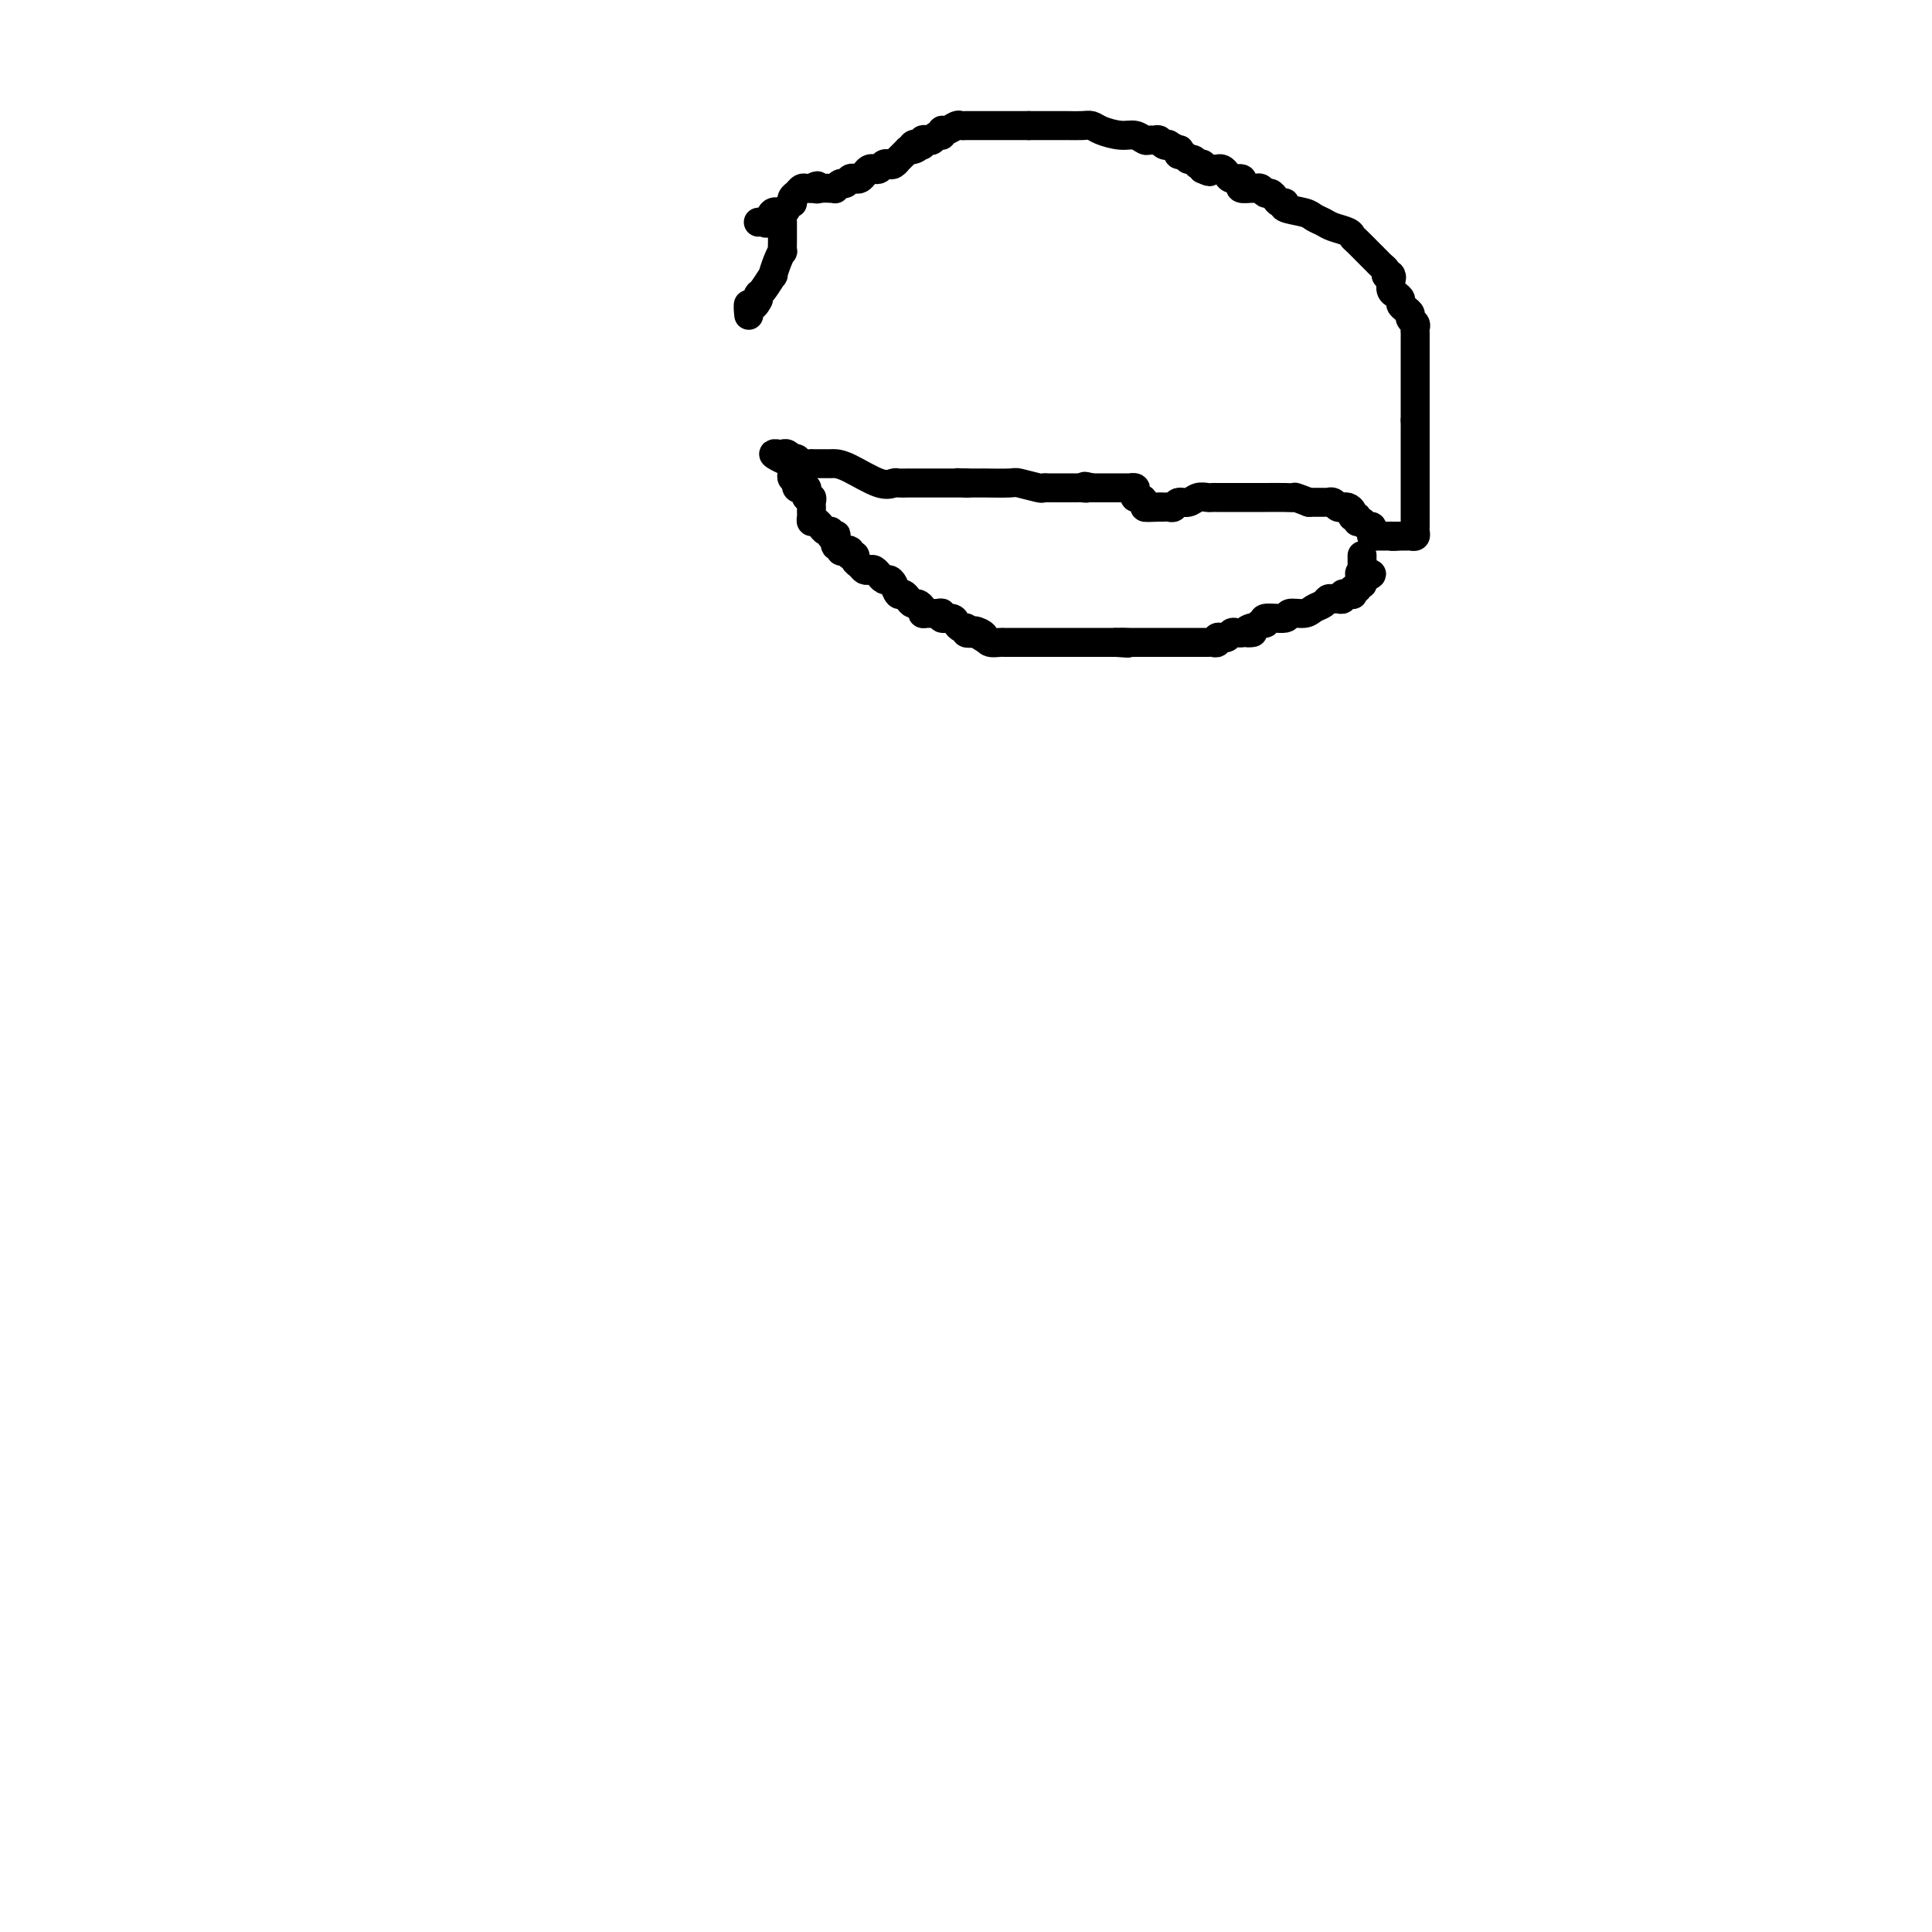 <svg viewBox='0 0 400 400' version='1.1' xmlns='http://www.w3.org/2000/svg' xmlns:xlink='http://www.w3.org/1999/xlink'><g fill='none' stroke='#000000' stroke-width='6' stroke-linecap='round' stroke-linejoin='round'><path d='M157,46c0.325,-0.062 0.650,-0.125 1,0c0.350,0.125 0.724,0.436 1,0c0.276,-0.436 0.452,-1.619 1,-2c0.548,-0.381 1.466,0.038 2,0c0.534,-0.038 0.682,-0.535 1,-1c0.318,-0.465 0.806,-0.899 1,-1c0.194,-0.101 0.093,0.131 0,0c-0.093,-0.131 -0.179,-0.623 0,-1c0.179,-0.377 0.623,-0.637 1,-1c0.377,-0.363 0.689,-0.829 1,-1c0.311,-0.171 0.622,-0.046 1,0c0.378,0.046 0.822,0.013 1,0c0.178,-0.013 0.089,-0.007 0,0'/><path d='M168,39c1.896,-1.083 1.135,-0.290 1,0c-0.135,0.290 0.355,0.079 1,0c0.645,-0.079 1.444,-0.025 2,0c0.556,0.025 0.870,0.022 1,0c0.130,-0.022 0.076,-0.062 0,0c-0.076,0.062 -0.175,0.227 0,0c0.175,-0.227 0.624,-0.845 1,-1c0.376,-0.155 0.678,0.152 1,0c0.322,-0.152 0.664,-0.762 1,-1c0.336,-0.238 0.667,-0.102 1,0c0.333,0.102 0.666,0.172 1,0c0.334,-0.172 0.667,-0.586 1,-1c0.333,-0.414 0.667,-0.829 1,-1c0.333,-0.171 0.666,-0.097 1,0c0.334,0.097 0.668,0.218 1,0c0.332,-0.218 0.663,-0.776 1,-1c0.337,-0.224 0.682,-0.116 1,0c0.318,0.116 0.610,0.238 1,0c0.390,-0.238 0.878,-0.837 1,-1c0.122,-0.163 -0.121,0.110 0,0c0.121,-0.110 0.606,-0.603 1,-1c0.394,-0.397 0.697,-0.699 1,-1'/><path d='M188,31c3.332,-1.178 1.663,-0.123 1,0c-0.663,0.123 -0.318,-0.685 0,-1c0.318,-0.315 0.610,-0.136 1,0c0.390,0.136 0.878,0.228 1,0c0.122,-0.228 -0.121,-0.778 0,-1c0.121,-0.222 0.606,-0.116 1,0c0.394,0.116 0.696,0.242 1,0c0.304,-0.242 0.610,-0.853 1,-1c0.390,-0.147 0.864,0.171 1,0c0.136,-0.171 -0.064,-0.830 0,-1c0.064,-0.170 0.394,0.151 1,0c0.606,-0.151 1.490,-0.772 2,-1c0.510,-0.228 0.647,-0.061 1,0c0.353,0.061 0.922,0.016 1,0c0.078,-0.016 -0.334,-0.004 0,0c0.334,0.004 1.413,0.001 2,0c0.587,-0.001 0.682,-0.000 1,0c0.318,0.000 0.858,0.000 1,0c0.142,-0.000 -0.116,-0.000 0,0c0.116,0.000 0.605,0.000 1,0c0.395,-0.000 0.696,-0.000 1,0c0.304,0.000 0.610,0.000 1,0c0.390,-0.000 0.864,-0.000 1,0c0.136,0.000 -0.065,0.000 0,0c0.065,-0.000 0.396,-0.000 1,0c0.604,0.000 1.482,0.000 2,0c0.518,-0.000 0.678,-0.000 1,0c0.322,0.000 0.806,0.000 1,0c0.194,-0.000 0.097,-0.000 0,0'/><path d='M213,26c2.443,-0.000 1.050,-0.000 1,0c-0.050,0.000 1.243,0.000 2,0c0.757,-0.000 0.978,-0.000 1,0c0.022,0.000 -0.156,0.000 0,0c0.156,-0.000 0.647,-0.001 1,0c0.353,0.001 0.568,0.003 1,0c0.432,-0.003 1.081,-0.011 2,0c0.919,0.011 2.108,0.040 3,0c0.892,-0.040 1.485,-0.151 2,0c0.515,0.151 0.950,0.562 2,1c1.050,0.438 2.715,0.902 4,1c1.285,0.098 2.190,-0.171 3,0c0.810,0.171 1.526,0.782 2,1c0.474,0.218 0.706,0.045 1,0c0.294,-0.045 0.651,0.039 1,0c0.349,-0.039 0.689,-0.203 1,0c0.311,0.203 0.591,0.771 1,1c0.409,0.229 0.946,0.118 1,0c0.054,-0.118 -0.375,-0.243 0,0c0.375,0.243 1.554,0.854 2,1c0.446,0.146 0.161,-0.172 0,0c-0.161,0.172 -0.197,0.834 0,1c0.197,0.166 0.626,-0.166 1,0c0.374,0.166 0.692,0.828 1,1c0.308,0.172 0.605,-0.147 1,0c0.395,0.147 0.890,0.761 1,1c0.110,0.239 -0.163,0.103 0,0c0.163,-0.103 0.761,-0.172 1,0c0.239,0.172 0.120,0.586 0,1'/><path d='M249,35c2.345,1.084 1.206,0.293 1,0c-0.206,-0.293 0.521,-0.089 1,0c0.479,0.089 0.710,0.061 1,0c0.290,-0.061 0.638,-0.157 1,0c0.362,0.157 0.736,0.568 1,1c0.264,0.432 0.417,0.886 1,1c0.583,0.114 1.595,-0.113 2,0c0.405,0.113 0.203,0.565 0,1c-0.203,0.435 -0.405,0.853 0,1c0.405,0.147 1.418,0.025 2,0c0.582,-0.025 0.733,0.049 1,0c0.267,-0.049 0.648,-0.219 1,0c0.352,0.219 0.673,0.828 1,1c0.327,0.172 0.658,-0.095 1,0c0.342,0.095 0.694,0.550 1,1c0.306,0.450 0.568,0.894 1,1c0.432,0.106 1.036,-0.126 1,0c-0.036,0.126 -0.713,0.611 0,1c0.713,0.389 2.814,0.681 4,1c1.186,0.319 1.456,0.663 2,1c0.544,0.337 1.363,0.667 2,1c0.637,0.333 1.091,0.670 2,1c0.909,0.330 2.271,0.652 3,1c0.729,0.348 0.825,0.723 1,1c0.175,0.277 0.428,0.455 1,1c0.572,0.545 1.463,1.455 2,2c0.537,0.545 0.718,0.723 1,1c0.282,0.277 0.663,0.651 1,1c0.337,0.349 0.629,0.671 1,1c0.371,0.329 0.820,0.665 1,1c0.180,0.335 0.090,0.667 0,1'/><path d='M287,57c1.461,1.361 1.113,0.262 1,0c-0.113,-0.262 0.007,0.311 0,1c-0.007,0.689 -0.143,1.494 0,2c0.143,0.506 0.564,0.713 1,1c0.436,0.287 0.886,0.654 1,1c0.114,0.346 -0.109,0.670 0,1c0.109,0.330 0.551,0.666 1,1c0.449,0.334 0.905,0.667 1,1c0.095,0.333 -0.171,0.667 0,1c0.171,0.333 0.778,0.667 1,1c0.222,0.333 0.060,0.667 0,1c-0.060,0.333 -0.016,0.666 0,1c0.016,0.334 0.004,0.668 0,1c-0.004,0.332 -0.001,0.663 0,1c0.001,0.337 0.000,0.681 0,1c-0.000,0.319 -0.000,0.613 0,1c0.000,0.387 0.000,0.868 0,1c-0.000,0.132 -0.000,-0.085 0,0c0.000,0.085 0.000,0.471 0,1c-0.000,0.529 -0.000,1.203 0,2c0.000,0.797 0.000,1.719 0,2c-0.000,0.281 -0.000,-0.079 0,0c0.000,0.079 0.000,0.598 0,1c-0.000,0.402 -0.000,0.689 0,1c0.000,0.311 0.000,0.647 0,1c-0.000,0.353 -0.000,0.724 0,1c0.000,0.276 0.000,0.459 0,1c-0.000,0.541 -0.000,1.440 0,2c0.000,0.560 0.000,0.780 0,1'/><path d='M293,87c0.000,3.114 0.000,1.397 0,1c-0.000,-0.397 -0.000,0.524 0,1c0.000,0.476 0.000,0.508 0,1c-0.000,0.492 -0.000,1.444 0,2c0.000,0.556 0.000,0.716 0,1c-0.000,0.284 -0.000,0.692 0,1c0.000,0.308 0.000,0.517 0,1c-0.000,0.483 -0.000,1.242 0,2c0.000,0.758 0.000,1.516 0,2c-0.000,0.484 -0.000,0.693 0,1c0.000,0.307 0.000,0.712 0,1c-0.000,0.288 -0.000,0.458 0,1c0.000,0.542 0.000,1.454 0,2c-0.000,0.546 -0.000,0.725 0,1c0.000,0.275 0.000,0.647 0,1c-0.000,0.353 -0.000,0.686 0,1c0.000,0.314 0.001,0.610 0,1c-0.001,0.390 -0.003,0.875 0,1c0.003,0.125 0.012,-0.110 0,0c-0.012,0.110 -0.045,0.565 0,1c0.045,0.435 0.167,0.848 0,1c-0.167,0.152 -0.622,0.041 -1,0c-0.378,-0.041 -0.679,-0.011 -1,0c-0.321,0.011 -0.663,0.003 -1,0c-0.337,-0.003 -0.668,-0.002 -1,0'/><path d='M289,111c-0.858,0.155 -1.003,0.041 -1,0c0.003,-0.041 0.155,-0.010 0,0c-0.155,0.010 -0.616,0.000 -1,0c-0.384,-0.000 -0.691,0.010 -1,0c-0.309,-0.010 -0.622,-0.040 -1,0c-0.378,0.040 -0.822,0.150 -1,0c-0.178,-0.150 -0.090,-0.561 0,-1c0.090,-0.439 0.183,-0.906 0,-1c-0.183,-0.094 -0.641,0.186 -1,0c-0.359,-0.186 -0.617,-0.837 -1,-1c-0.383,-0.163 -0.890,0.163 -1,0c-0.110,-0.163 0.177,-0.814 0,-1c-0.177,-0.186 -0.817,0.094 -1,0c-0.183,-0.094 0.092,-0.560 0,-1c-0.092,-0.440 -0.549,-0.854 -1,-1c-0.451,-0.146 -0.895,-0.025 -1,0c-0.105,0.025 0.130,-0.046 0,0c-0.130,0.046 -0.626,0.208 -1,0c-0.374,-0.208 -0.625,-0.788 -1,-1c-0.375,-0.212 -0.874,-0.057 -1,0c-0.126,0.057 0.121,0.015 0,0c-0.121,-0.015 -0.610,-0.004 -1,0c-0.390,0.004 -0.682,0.001 -1,0c-0.318,-0.001 -0.662,-0.000 -1,0c-0.338,0.000 -0.669,0.000 -1,0'/><path d='M271,104c-3.401,-1.309 -2.904,-1.083 -3,-1c-0.096,0.083 -0.786,0.022 -2,0c-1.214,-0.022 -2.951,-0.006 -4,0c-1.049,0.006 -1.408,0.002 -2,0c-0.592,-0.002 -1.415,-0.000 -2,0c-0.585,0.000 -0.930,0.000 -1,0c-0.070,-0.000 0.135,-0.000 0,0c-0.135,0.000 -0.610,0.000 -1,0c-0.390,-0.000 -0.696,0.000 -1,0c-0.304,-0.000 -0.606,-0.000 -1,0c-0.394,0.000 -0.878,0.000 -1,0c-0.122,-0.000 0.119,-0.001 0,0c-0.119,0.001 -0.598,0.004 -1,0c-0.402,-0.004 -0.727,-0.016 -1,0c-0.273,0.016 -0.493,0.061 -1,0c-0.507,-0.061 -1.302,-0.226 -2,0c-0.698,0.226 -1.300,0.845 -2,1c-0.700,0.155 -1.497,-0.155 -2,0c-0.503,0.155 -0.712,0.773 -1,1c-0.288,0.227 -0.654,0.061 -1,0c-0.346,-0.061 -0.670,-0.017 -1,0c-0.330,0.017 -0.665,0.009 -1,0'/><path d='M240,105c-4.747,0.154 -1.113,0.039 0,0c1.113,-0.039 -0.293,-0.000 -1,0c-0.707,0.000 -0.715,-0.038 -1,0c-0.285,0.038 -0.847,0.151 -1,0c-0.153,-0.151 0.104,-0.566 0,-1c-0.104,-0.434 -0.568,-0.887 -1,-1c-0.432,-0.113 -0.833,0.113 -1,0c-0.167,-0.113 -0.100,-0.566 0,-1c0.100,-0.434 0.234,-0.848 0,-1c-0.234,-0.152 -0.837,-0.041 -1,0c-0.163,0.041 0.115,0.011 0,0c-0.115,-0.011 -0.622,-0.003 -1,0c-0.378,0.003 -0.626,0.001 -1,0c-0.374,-0.001 -0.874,-0.000 -1,0c-0.126,0.000 0.121,0.000 0,0c-0.121,-0.000 -0.611,-0.000 -1,0c-0.389,0.000 -0.679,0.000 -1,0c-0.321,-0.000 -0.674,-0.000 -1,0c-0.326,0.000 -0.626,0.000 -1,0c-0.374,-0.000 -0.821,-0.000 -1,0c-0.179,0.000 -0.089,0.000 0,0'/><path d='M226,101c-2.343,-0.619 -1.201,-0.166 -1,0c0.201,0.166 -0.538,0.044 -1,0c-0.462,-0.044 -0.648,-0.012 -1,0c-0.352,0.012 -0.871,0.003 -1,0c-0.129,-0.003 0.133,-0.001 0,0c-0.133,0.001 -0.662,0.000 -1,0c-0.338,-0.000 -0.487,-0.000 -1,0c-0.513,0.000 -1.391,0.001 -2,0c-0.609,-0.001 -0.948,-0.004 -1,0c-0.052,0.004 0.184,0.015 0,0c-0.184,-0.015 -0.786,-0.057 -1,0c-0.214,0.057 -0.039,0.211 -1,0c-0.961,-0.211 -3.059,-0.789 -4,-1c-0.941,-0.211 -0.724,-0.057 -2,0c-1.276,0.057 -4.046,0.015 -5,0c-0.954,-0.015 -0.091,-0.004 0,0c0.091,0.004 -0.591,0.001 -1,0c-0.409,-0.001 -0.545,-0.000 -1,0c-0.455,0.000 -1.227,0.000 -2,0'/><path d='M200,100c-3.974,-0.155 -0.910,-0.041 0,0c0.910,0.041 -0.333,0.011 -1,0c-0.667,-0.011 -0.756,-0.003 -1,0c-0.244,0.003 -0.643,0.001 -1,0c-0.357,-0.001 -0.673,-0.000 -1,0c-0.327,0.000 -0.665,0.000 -1,0c-0.335,-0.000 -0.666,0.000 -1,0c-0.334,-0.000 -0.669,-0.000 -1,0c-0.331,0.000 -0.656,0.000 -1,0c-0.344,-0.000 -0.707,-0.001 -1,0c-0.293,0.001 -0.515,0.003 -1,0c-0.485,-0.003 -1.232,-0.011 -2,0c-0.768,0.011 -1.558,0.041 -2,0c-0.442,-0.041 -0.538,-0.155 -1,0c-0.462,0.155 -1.290,0.577 -3,0c-1.710,-0.577 -4.302,-2.155 -6,-3c-1.698,-0.845 -2.501,-0.958 -3,-1c-0.499,-0.042 -0.692,-0.011 -1,0c-0.308,0.011 -0.730,0.004 -1,0c-0.270,-0.004 -0.387,-0.005 -1,0c-0.613,0.005 -1.724,0.015 -2,0c-0.276,-0.015 0.281,-0.056 0,0c-0.281,0.056 -1.399,0.207 -2,0c-0.601,-0.207 -0.686,-0.774 -1,-1c-0.314,-0.226 -0.858,-0.113 -1,0c-0.142,0.113 0.116,0.226 0,0c-0.116,-0.226 -0.608,-0.792 -1,-1c-0.392,-0.208 -0.683,-0.060 -1,0c-0.317,0.060 -0.658,0.030 -1,0'/><path d='M161,94c-2.569,-0.462 1.507,1.382 3,2c1.493,0.618 0.403,0.008 0,0c-0.403,-0.008 -0.118,0.585 0,1c0.118,0.415 0.070,0.650 0,1c-0.070,0.350 -0.163,0.814 0,1c0.163,0.186 0.581,0.093 1,0'/><path d='M165,99c0.631,0.940 0.208,0.791 0,1c-0.208,0.209 -0.200,0.778 0,1c0.200,0.222 0.593,0.097 1,0c0.407,-0.097 0.827,-0.167 1,0c0.173,0.167 0.099,0.571 0,1c-0.099,0.429 -0.223,0.885 0,1c0.223,0.115 0.792,-0.110 1,0c0.208,0.110 0.056,0.554 0,1c-0.056,0.446 -0.016,0.894 0,1c0.016,0.106 0.007,-0.130 0,0c-0.007,0.130 -0.012,0.627 0,1c0.012,0.373 0.041,0.621 0,1c-0.041,0.379 -0.152,0.890 0,1c0.152,0.110 0.567,-0.182 1,0c0.433,0.182 0.886,0.837 1,1c0.114,0.163 -0.109,-0.166 0,0c0.109,0.166 0.551,0.827 1,1c0.449,0.173 0.904,-0.142 1,0c0.096,0.142 -0.166,0.741 0,1c0.166,0.259 0.762,0.178 1,0c0.238,-0.178 0.119,-0.454 0,0c-0.119,0.454 -0.238,1.637 0,2c0.238,0.363 0.833,-0.095 1,0c0.167,0.095 -0.095,0.741 0,1c0.095,0.259 0.548,0.129 1,0'/><path d='M175,114c1.791,2.256 1.267,0.397 1,0c-0.267,-0.397 -0.279,0.668 0,1c0.279,0.332 0.848,-0.068 1,0c0.152,0.068 -0.114,0.606 0,1c0.114,0.394 0.609,0.646 1,1c0.391,0.354 0.678,0.812 1,1c0.322,0.188 0.678,0.107 1,0c0.322,-0.107 0.611,-0.239 1,0c0.389,0.239 0.878,0.850 1,1c0.122,0.150 -0.122,-0.162 0,0c0.122,0.162 0.610,0.799 1,1c0.390,0.201 0.682,-0.035 1,0c0.318,0.035 0.663,0.339 1,1c0.337,0.661 0.667,1.679 1,2c0.333,0.321 0.667,-0.055 1,0c0.333,0.055 0.663,0.540 1,1c0.337,0.460 0.681,0.894 1,1c0.319,0.106 0.614,-0.115 1,0c0.386,0.115 0.864,0.566 1,1c0.136,0.434 -0.071,0.852 0,1c0.071,0.148 0.418,0.025 1,0c0.582,-0.025 1.399,0.049 2,0c0.601,-0.049 0.987,-0.219 1,0c0.013,0.219 -0.346,0.828 0,1c0.346,0.172 1.398,-0.094 2,0c0.602,0.094 0.755,0.547 1,1c0.245,0.453 0.581,0.905 1,1c0.419,0.095 0.920,-0.167 1,0c0.080,0.167 -0.263,0.762 0,1c0.263,0.238 1.131,0.119 2,0'/><path d='M202,131c4.130,2.642 0.955,0.746 0,0c-0.955,-0.746 0.309,-0.344 1,0c0.691,0.344 0.810,0.628 1,1c0.190,0.372 0.450,0.832 1,1c0.550,0.168 1.390,0.045 2,0c0.610,-0.045 0.989,-0.012 1,0c0.011,0.012 -0.347,0.003 0,0c0.347,-0.003 1.398,-0.001 2,0c0.602,0.001 0.755,0.000 1,0c0.245,-0.000 0.581,-0.000 1,0c0.419,0.000 0.921,0.000 1,0c0.079,-0.000 -0.264,-0.000 0,0c0.264,0.000 1.135,0.000 2,0c0.865,-0.000 1.723,-0.000 2,0c0.277,0.000 -0.027,0.000 0,0c0.027,-0.000 0.385,-0.000 1,0c0.615,0.000 1.488,0.000 2,0c0.512,-0.000 0.662,-0.000 1,0c0.338,0.000 0.864,0.000 1,0c0.136,-0.000 -0.118,-0.000 0,0c0.118,0.000 0.608,0.000 1,0c0.392,-0.000 0.686,-0.000 1,0c0.314,0.000 0.647,0.000 1,0c0.353,-0.000 0.725,-0.000 1,0c0.275,0.000 0.452,0.000 1,0c0.548,-0.000 1.466,-0.000 2,0c0.534,0.000 0.682,0.000 1,0c0.318,0.000 0.805,0.000 1,0c0.195,0.000 0.097,0.000 0,0'/><path d='M231,133c4.609,0.309 1.630,0.083 1,0c-0.630,-0.083 1.088,-0.022 2,0c0.912,0.022 1.018,0.006 1,0c-0.018,-0.006 -0.159,-0.002 0,0c0.159,0.002 0.620,0.000 1,0c0.380,-0.000 0.680,-0.000 1,0c0.320,0.000 0.662,0.000 1,0c0.338,-0.000 0.673,-0.000 1,0c0.327,0.000 0.647,0.000 1,0c0.353,-0.000 0.739,-0.000 1,0c0.261,0.000 0.399,0.000 1,0c0.601,-0.000 1.666,-0.000 2,0c0.334,0.000 -0.064,0.000 0,0c0.064,-0.000 0.590,-0.000 1,0c0.410,0.000 0.705,0.000 1,0c0.295,-0.000 0.589,-0.000 1,0c0.411,0.000 0.937,0.001 1,0c0.063,-0.001 -0.338,-0.004 0,0c0.338,0.004 1.415,0.015 2,0c0.585,-0.015 0.678,-0.057 1,0c0.322,0.057 0.874,0.212 1,0c0.126,-0.212 -0.173,-0.793 0,-1c0.173,-0.207 0.820,-0.041 1,0c0.180,0.041 -0.106,-0.041 0,0c0.106,0.041 0.606,0.207 1,0c0.394,-0.207 0.683,-0.786 1,-1c0.317,-0.214 0.662,-0.061 1,0c0.338,0.061 0.669,0.031 1,0'/><path d='M257,131c4.201,-0.244 1.705,0.146 1,0c-0.705,-0.146 0.382,-0.828 1,-1c0.618,-0.172 0.769,0.165 1,0c0.231,-0.165 0.543,-0.833 1,-1c0.457,-0.167 1.061,0.166 1,0c-0.061,-0.166 -0.785,-0.832 0,-1c0.785,-0.168 3.079,0.163 4,0c0.921,-0.163 0.470,-0.818 1,-1c0.530,-0.182 2.040,0.109 3,0c0.960,-0.109 1.370,-0.618 2,-1c0.630,-0.382 1.479,-0.637 2,-1c0.521,-0.363 0.713,-0.833 1,-1c0.287,-0.167 0.668,-0.031 1,0c0.332,0.031 0.614,-0.045 1,0c0.386,0.045 0.874,0.209 1,0c0.126,-0.209 -0.111,-0.792 0,-1c0.111,-0.208 0.570,-0.041 1,0c0.430,0.041 0.832,-0.046 1,0c0.168,0.046 0.101,0.223 0,0c-0.101,-0.223 -0.237,-0.847 0,-1c0.237,-0.153 0.847,0.165 1,0c0.153,-0.165 -0.151,-0.814 0,-1c0.151,-0.186 0.757,0.090 1,0c0.243,-0.090 0.121,-0.545 0,-1'/><path d='M282,120c3.868,-1.864 1.036,-1.024 0,-1c-1.036,0.024 -0.278,-0.768 0,-1c0.278,-0.232 0.074,0.095 0,0c-0.074,-0.095 -0.020,-0.613 0,-1c0.020,-0.387 0.005,-0.643 0,-1c-0.005,-0.357 -0.002,-0.816 0,-1c0.002,-0.184 0.001,-0.092 0,0'/><path d='M162,46c-0.000,0.336 -0.000,0.672 0,1c0.000,0.328 0.001,0.647 0,1c-0.001,0.353 -0.003,0.740 0,1c0.003,0.260 0.011,0.393 0,1c-0.011,0.607 -0.040,1.687 0,2c0.040,0.313 0.148,-0.140 0,0c-0.148,0.140 -0.551,0.874 -1,2c-0.449,1.126 -0.944,2.644 -1,3c-0.056,0.356 0.325,-0.451 0,0c-0.325,0.451 -1.357,2.160 -2,3c-0.643,0.840 -0.898,0.811 -1,1c-0.102,0.189 -0.051,0.594 0,1'/><path d='M157,62c-1.226,2.581 -1.793,1.032 -2,1c-0.207,-0.032 -0.056,1.453 0,2c0.056,0.547 0.016,0.156 0,0c-0.016,-0.156 -0.008,-0.078 0,0'/></g>
</svg>
